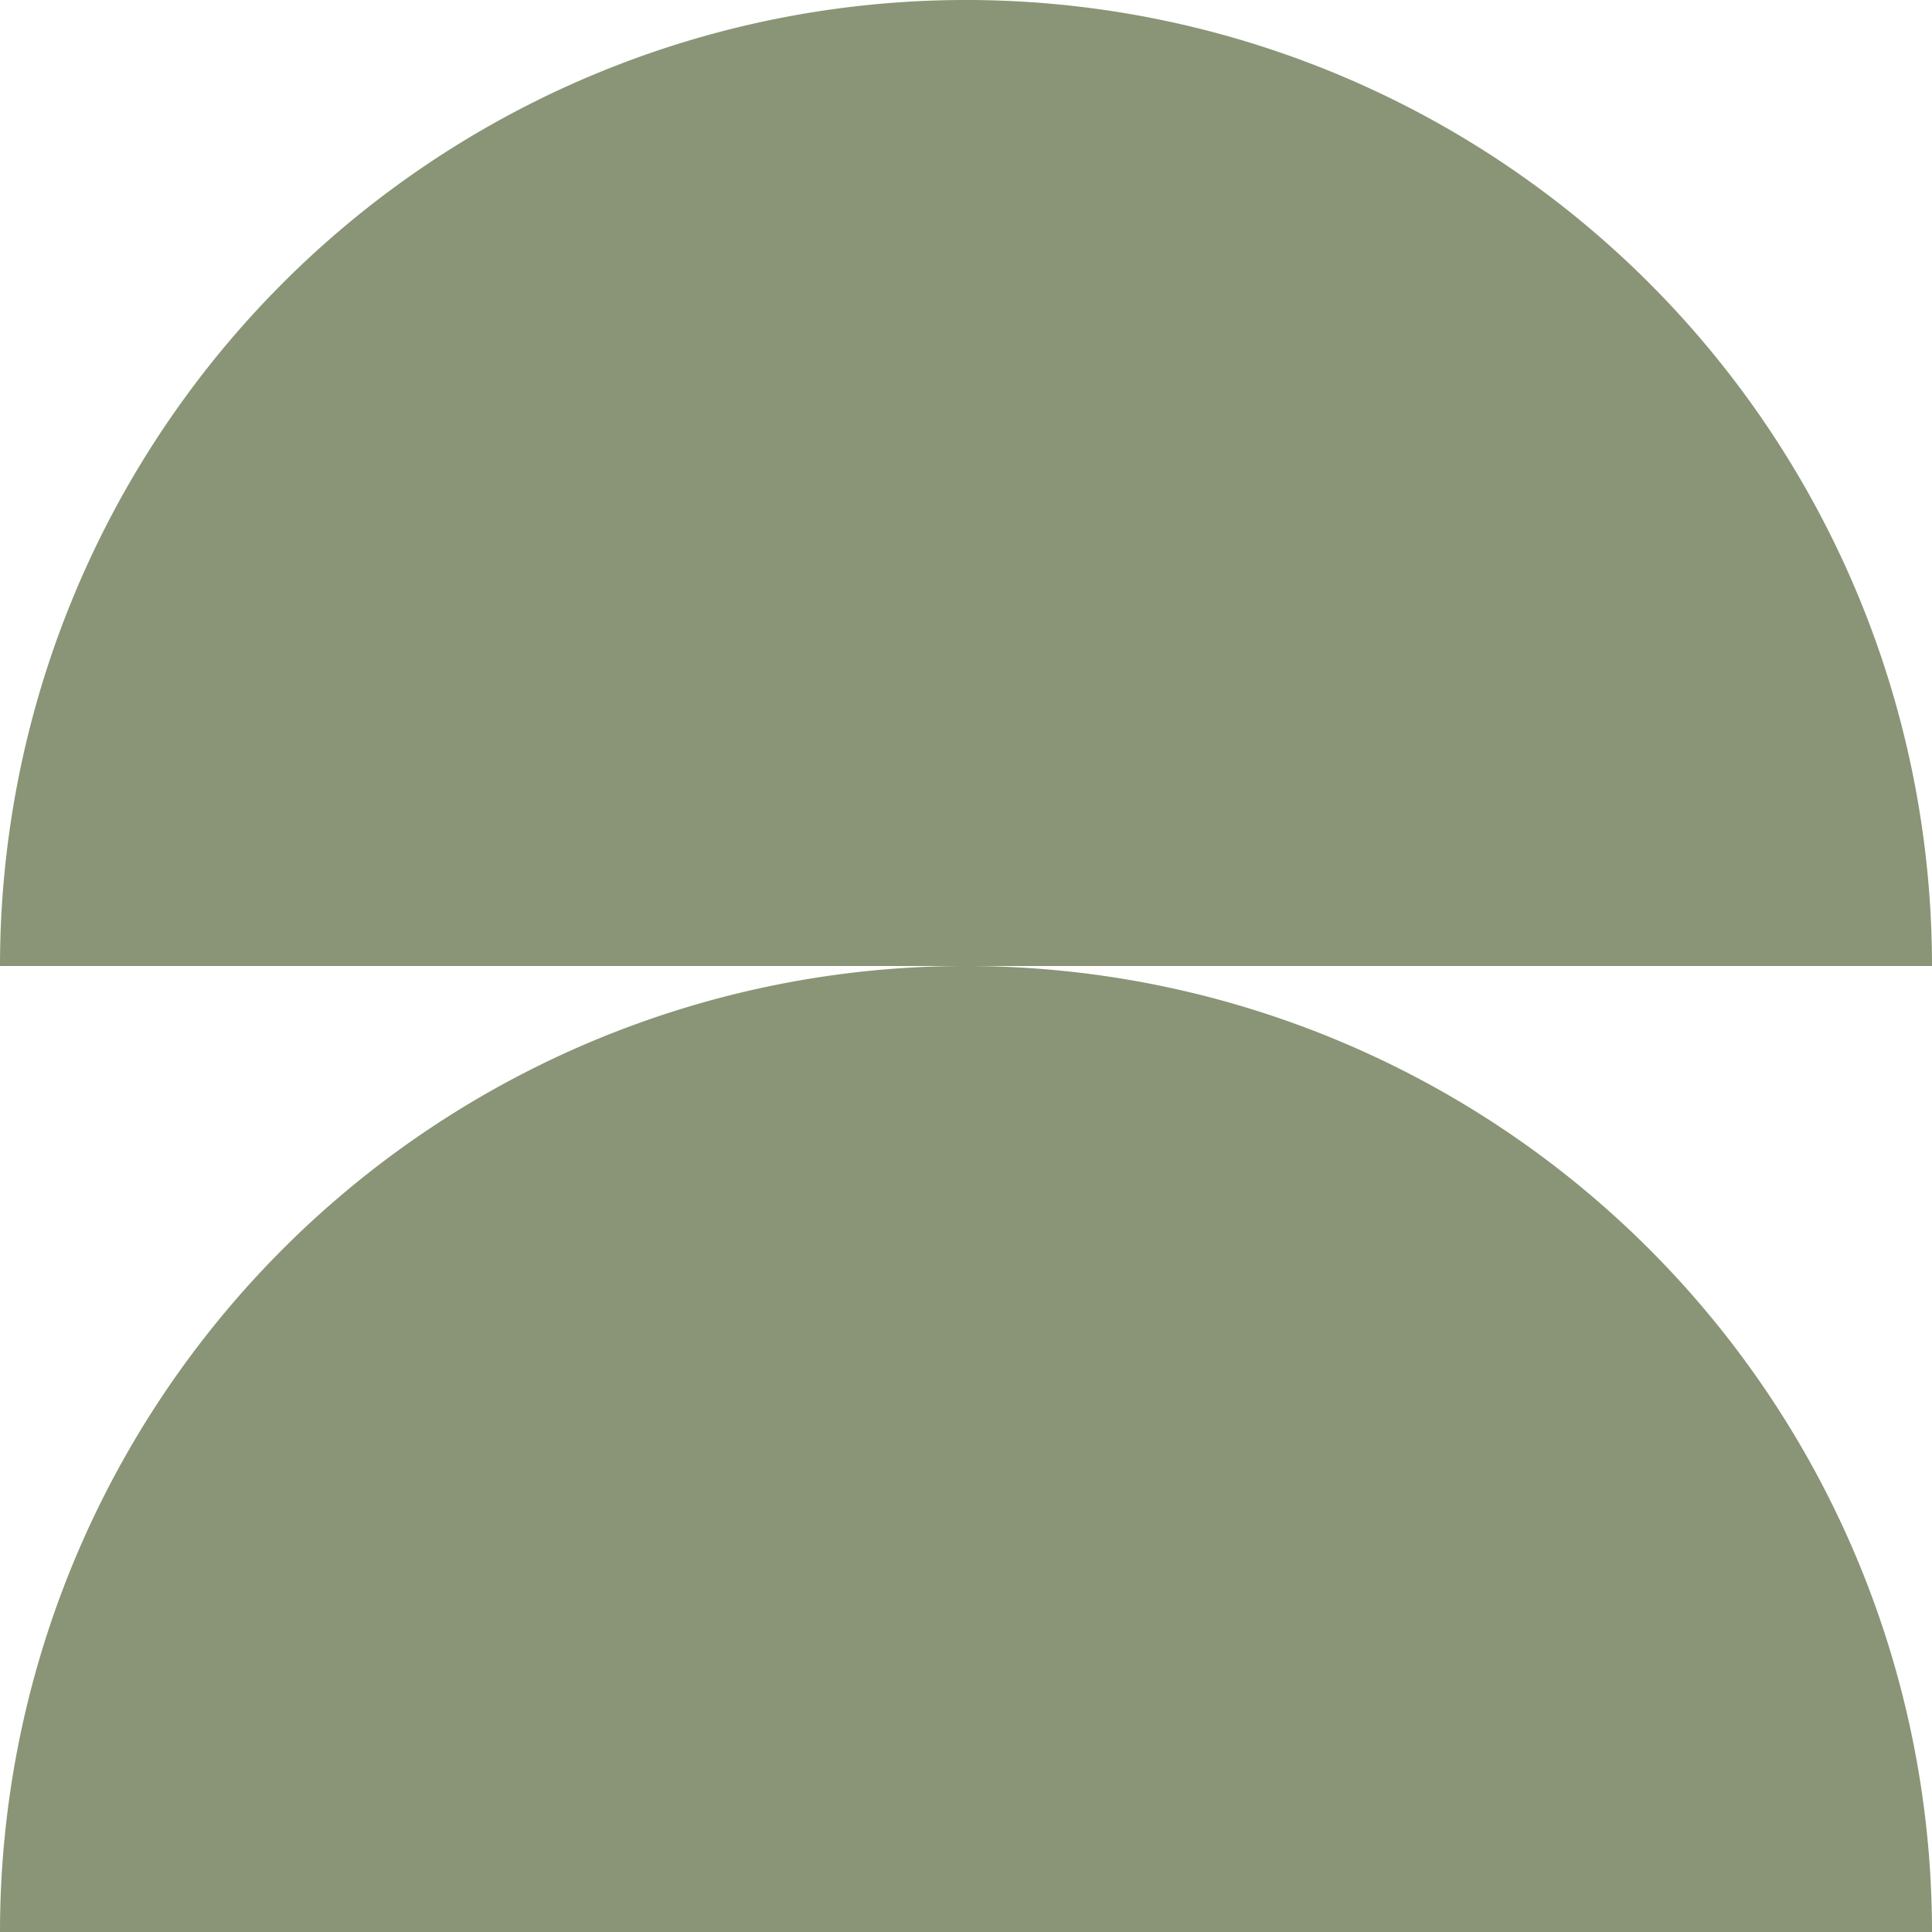<svg xmlns="http://www.w3.org/2000/svg" width="324.116" height="324.116" viewBox="0 0 324.116 324.116"><g id="Raggruppa_905" data-name="Raggruppa 905" transform="translate(1620.116 2340.116) rotate(180)"><path id="Tracciato_3883" data-name="Tracciato 3883" d="M1620.116,2016A162.058,162.058,0,0,1,1296,2016Z" transform="translate(0 0)" fill="#899576"></path><path id="Tracciato_3884" data-name="Tracciato 3884" d="M1620.116,2448A162.058,162.058,0,0,1,1296,2448Z" transform="translate(0 -269.942)" fill="#899576"></path></g></svg>